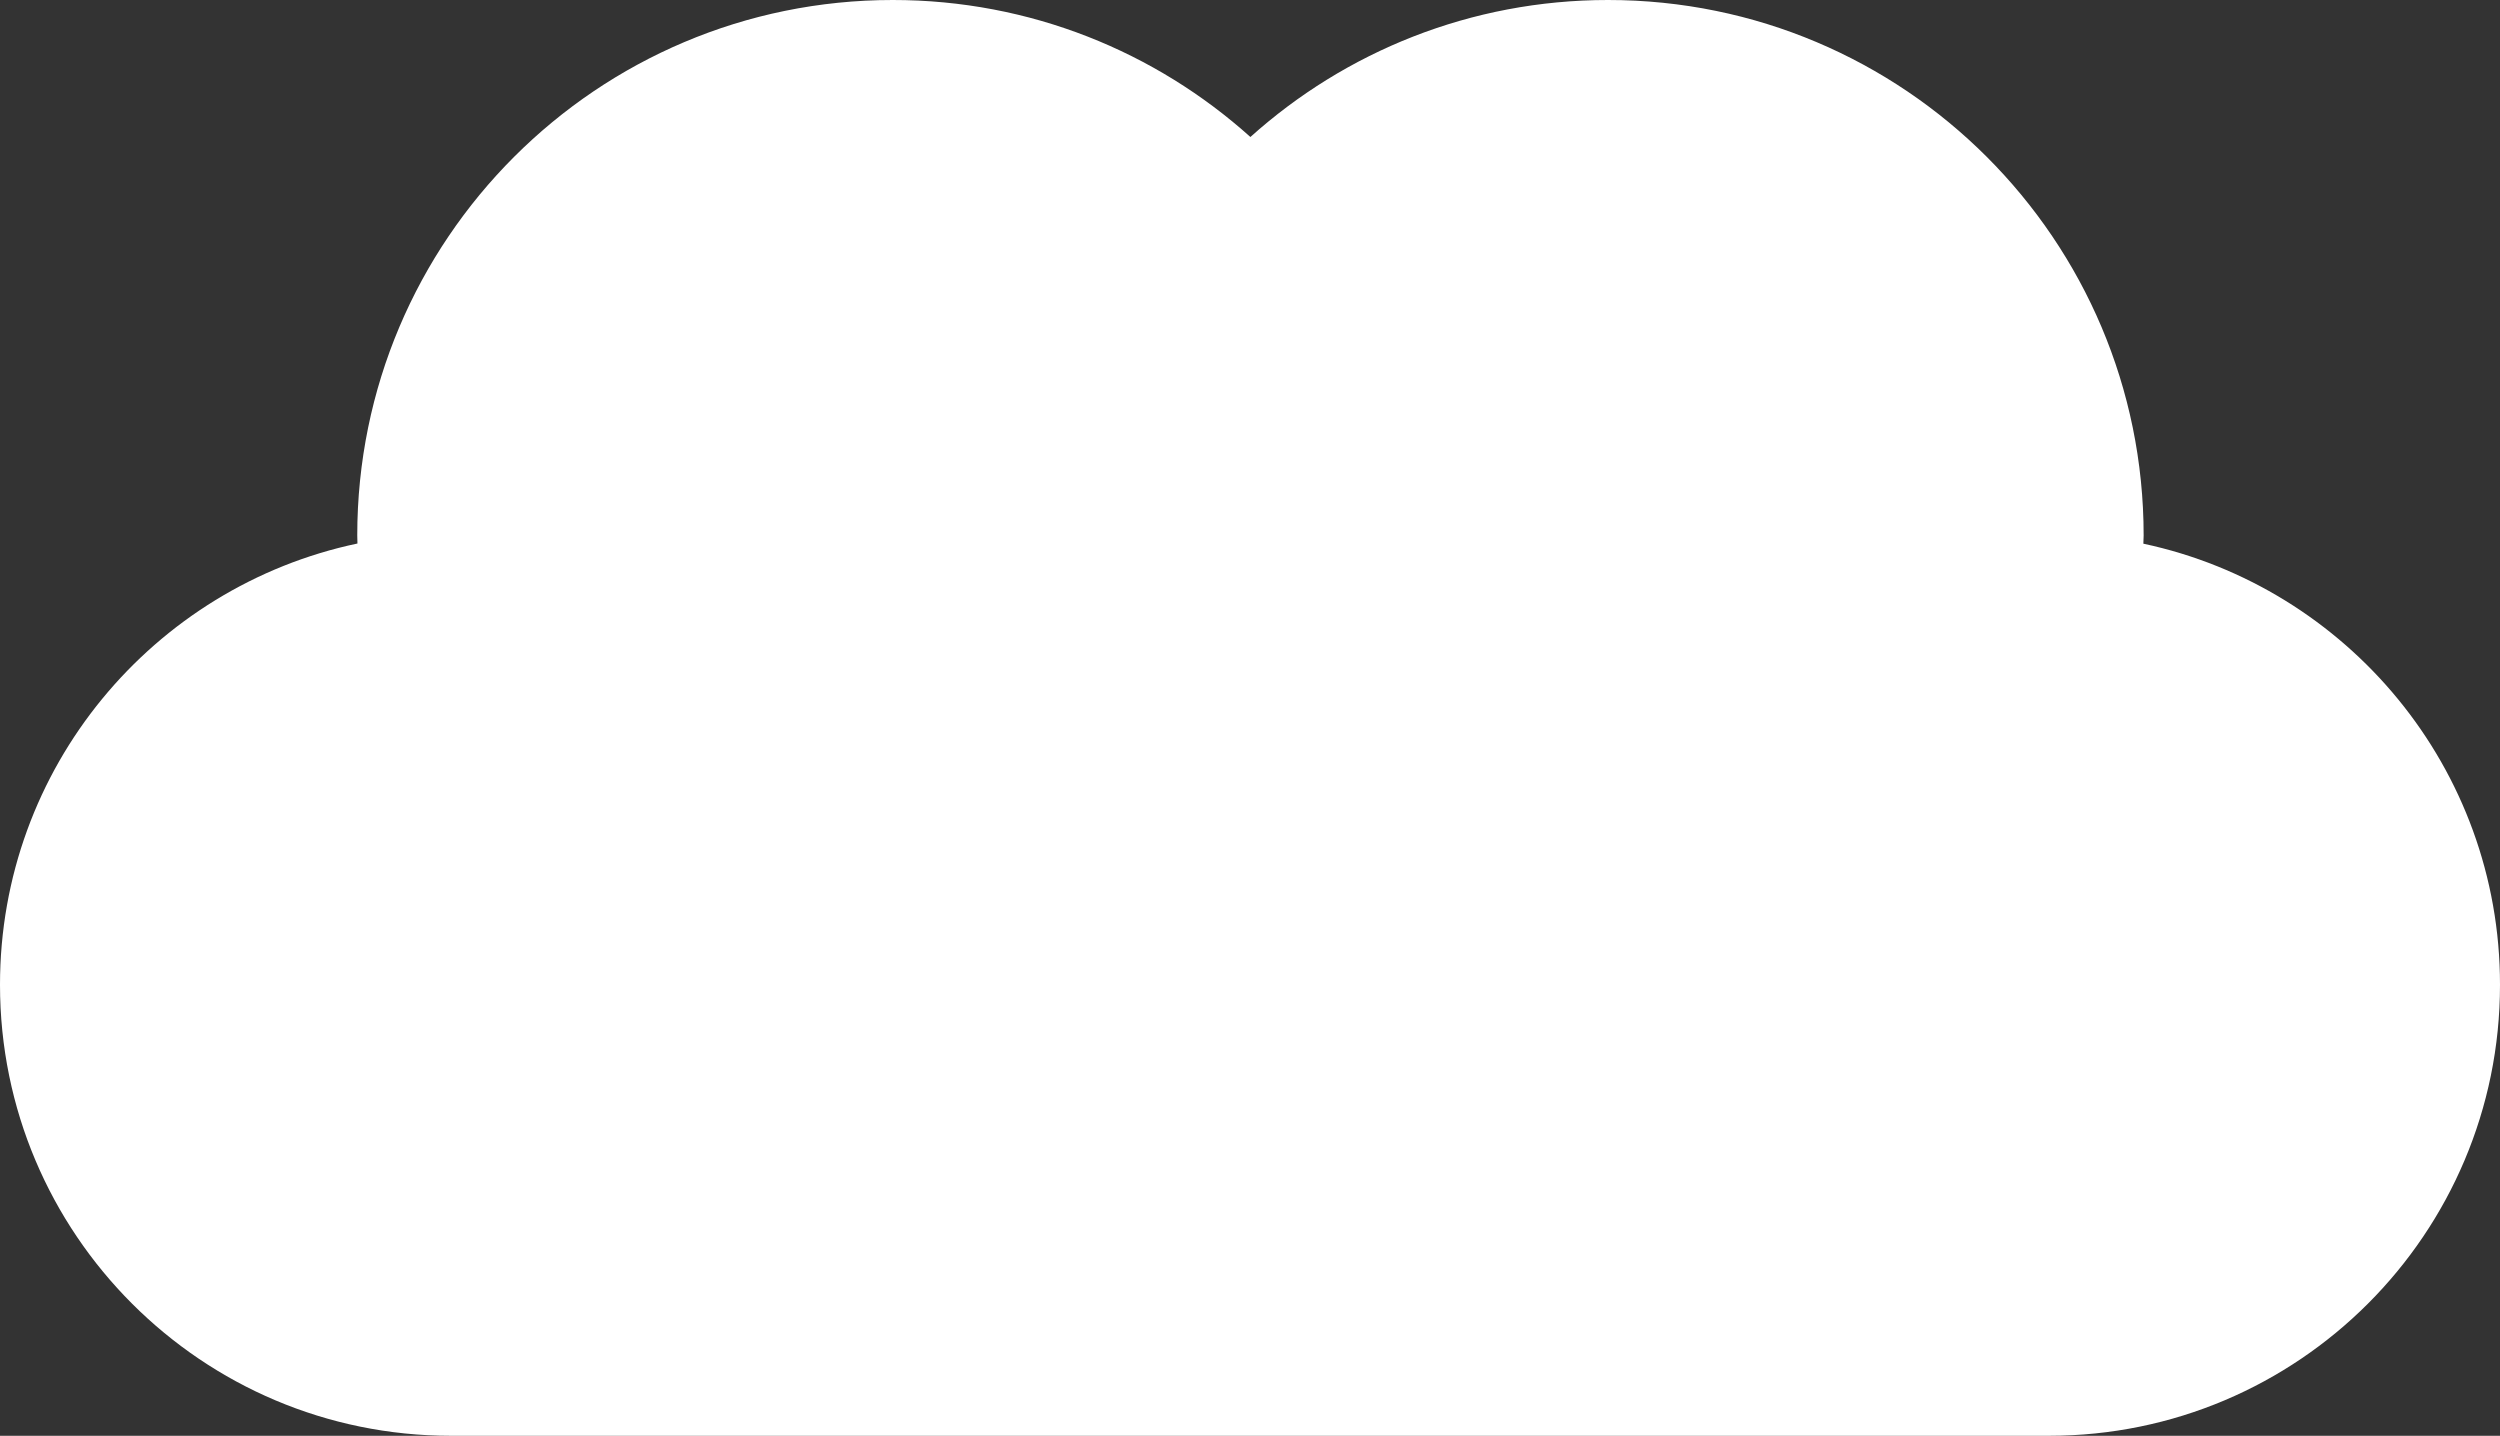 <?xml version="1.0" encoding="utf-8"?>
<!-- Generator: Adobe Illustrator 16.0.0, SVG Export Plug-In . SVG Version: 6.00 Build 0)  -->
<!DOCTYPE svg PUBLIC "-//W3C//DTD SVG 1.1//EN" "http://www.w3.org/Graphics/SVG/1.1/DTD/svg11.dtd">
<svg version="1.1" id="Layer_1" xmlns="http://www.w3.org/2000/svg" xmlns:xlink="http://www.w3.org/1999/xlink" x="0px" y="0px"
	 width="116.617px" height="66.975px" viewBox="0 0 116.617 66.975" enable-background="new 0 0 116.617 66.975"
	 xml:space="preserve">
<rect x="0" y="0" width="116.617" height="66.975" fill="#333333" stroke="none"/>
<path fill="#FFFFFF" d="M99.981,25.361c0.003-0.127,0.013-0.251,0.013-0.381C99.994,11.184,88.808,0,75.009,0
	c-6.411,0-12.26,2.418-16.682,6.39C53.903,2.418,48.057,0,41.645,0c-13.797,0-24.98,11.184-24.98,24.979
	c0,0.127,0.007,0.249,0.009,0.374C7.147,27.365,0,35.812,0,45.937c0,11.618,9.418,21.038,21.038,21.038H95.58
	c11.619,0,21.037-9.42,21.037-21.038C116.617,35.826,109.486,27.388,99.981,25.361z"/>
</svg>
